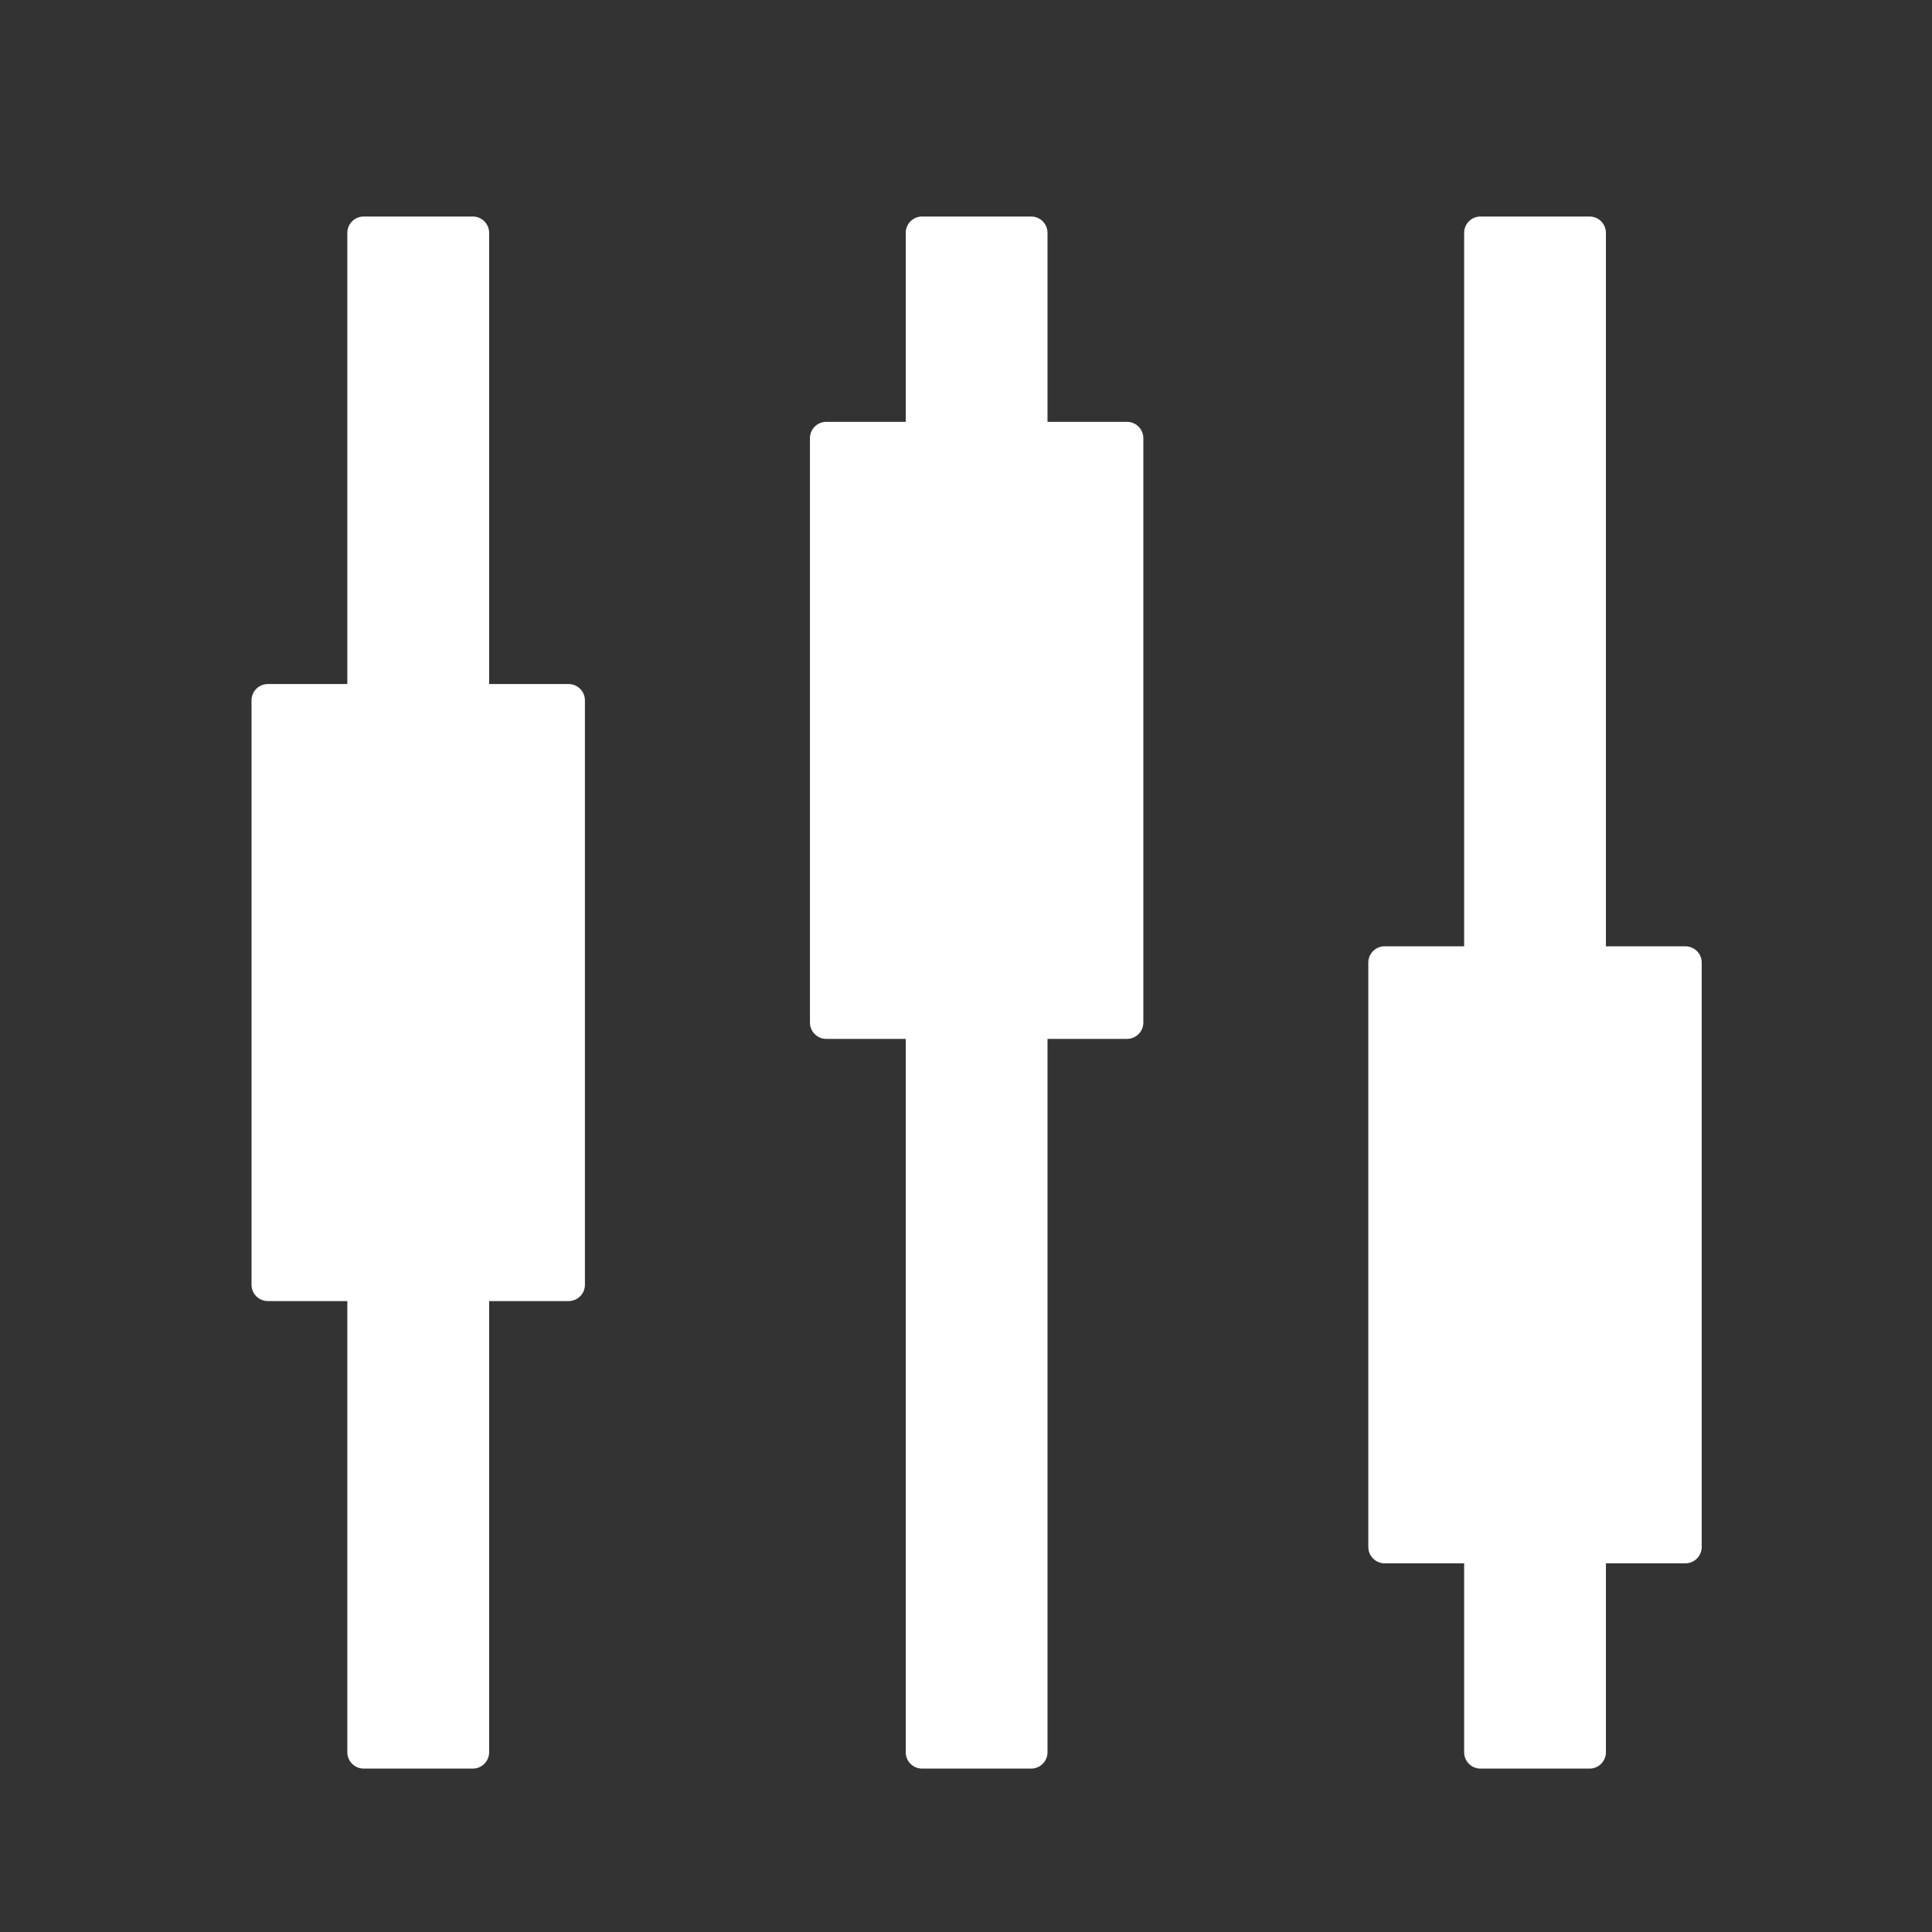 <svg xmlns="http://www.w3.org/2000/svg" viewBox="0 0 81 81" fill="none">
    <rect x="0" y="0" width="81" height="81" fill="#333333" stroke="none"/>
    <path
        d="M19.823 9.078H15.247C14.869 9.078 14.562 9.385 14.562 9.763V73.464C14.562 73.842 14.869 74.149 15.247 74.149H19.823C20.201 74.149 20.507 73.842 20.507 73.464V9.763C20.507 9.385 20.201 9.078 19.823 9.078Z"
        fill="white" />
    <path
        d="M62.069 9.192H66.645C66.96 9.192 67.215 9.448 67.215 9.763V73.464C67.215 73.779 66.96 74.035 66.645 74.035H62.069C61.754 74.035 61.499 73.779 61.499 73.464V9.763C61.499 9.448 61.754 9.192 62.069 9.192Z"
        fill="white" stroke="white" stroke-width="0.228" />
    <path
        d="M58.052 39.788H70.66C70.975 39.788 71.231 40.043 71.231 40.358V64.859C71.231 65.174 70.975 65.429 70.66 65.429H58.052C57.737 65.429 57.481 65.174 57.481 64.859V40.358C57.481 40.043 57.737 39.788 58.052 39.788Z"
        fill="white" stroke="white" stroke-width="0.228" />
    <path
        d="M47.25 17.686H34.642C34.264 17.686 33.957 17.993 33.957 18.371V42.871C33.957 43.249 34.264 43.556 34.642 43.556H47.25C47.628 43.556 47.935 43.249 47.935 42.871V18.371C47.935 17.993 47.628 17.686 47.25 17.686Z"
        fill="white" />
    <path
        d="M23.838 28.679H11.229C10.851 28.679 10.545 28.985 10.545 29.363V53.864C10.545 54.242 10.851 54.548 11.229 54.548H23.838C24.216 54.548 24.523 54.242 24.523 53.864V29.363C24.523 28.985 24.216 28.679 23.838 28.679Z"
        fill="white" />
    <path
        d="M43.233 9.078H38.657C38.279 9.078 37.973 9.385 37.973 9.763V73.464C37.973 73.842 38.279 74.149 38.657 74.149H43.233C43.611 74.149 43.917 73.842 43.917 73.464V9.763C43.917 9.385 43.611 9.078 43.233 9.078Z"
        fill="white" />
</svg>